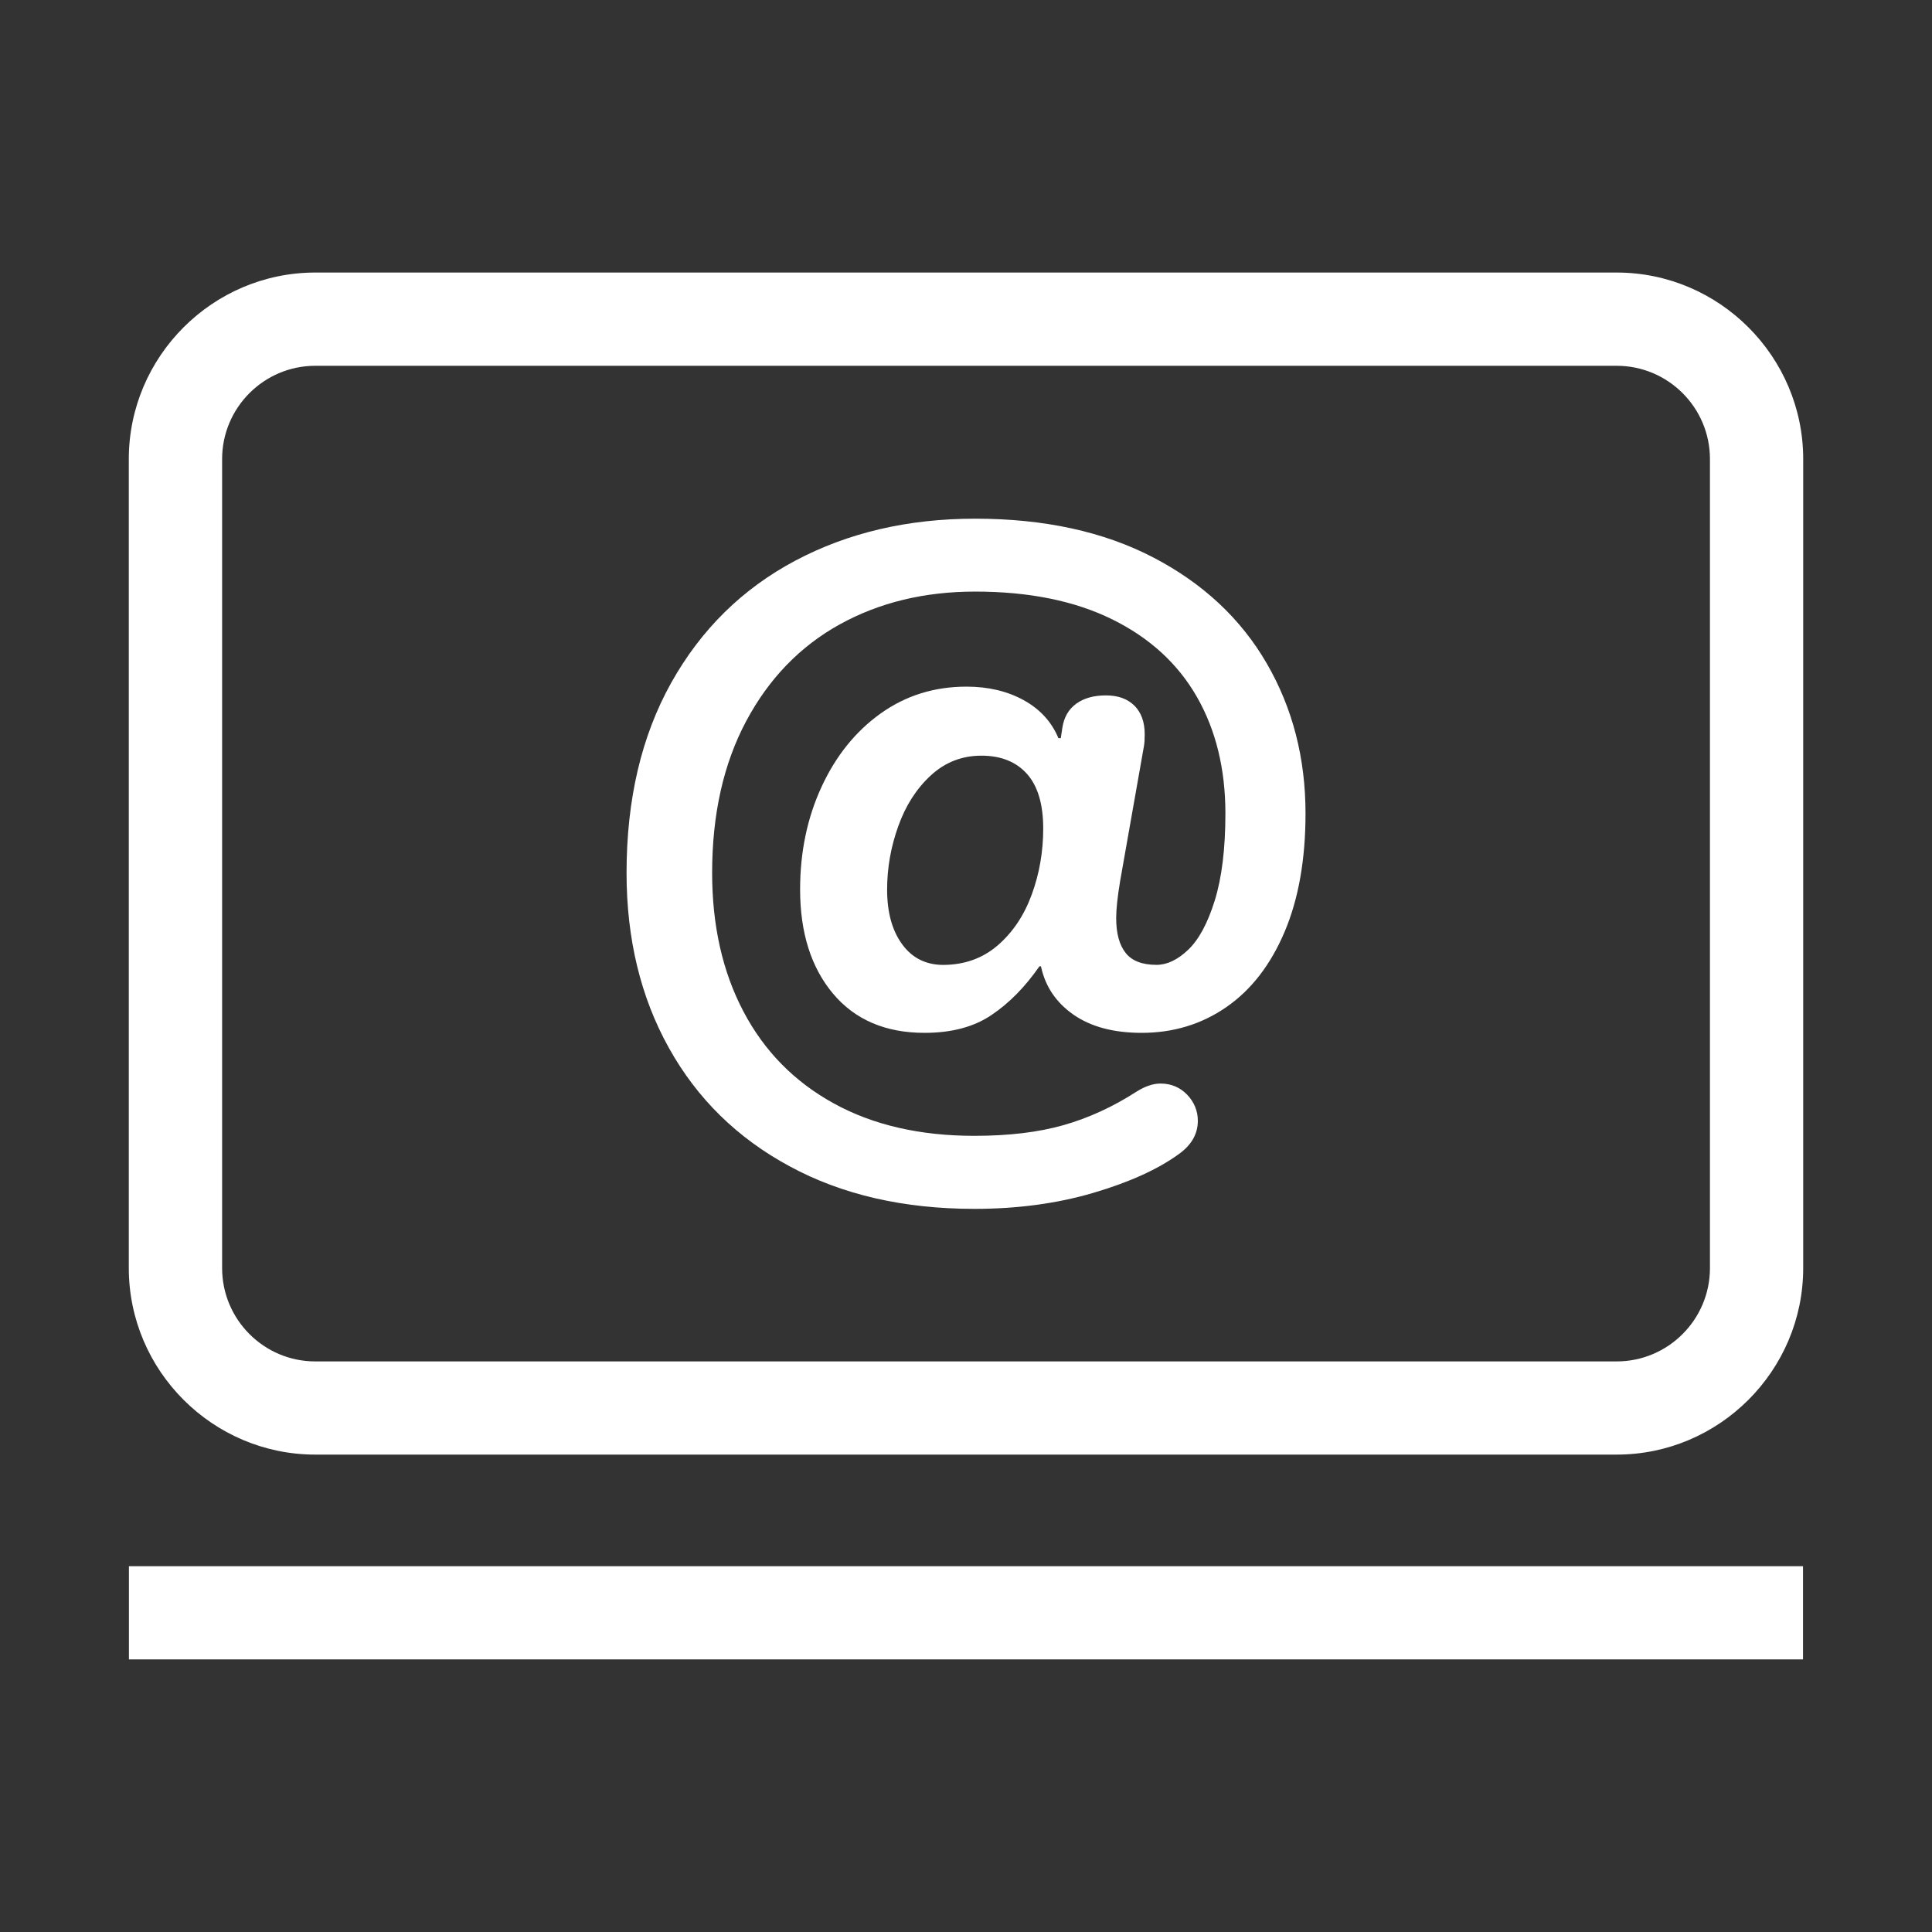 <?xml version="1.0" encoding="utf-8"?>
<!-- Generator: Adobe Illustrator 16.0.3, SVG Export Plug-In . SVG Version: 6.00 Build 0)  -->
<!DOCTYPE svg PUBLIC "-//W3C//DTD SVG 1.1 Tiny//EN" "http://www.w3.org/Graphics/SVG/1.1/DTD/svg11-tiny.dtd">
<svg version="1.1" baseProfile="tiny" id="Layer_1" xmlns="http://www.w3.org/2000/svg" xmlns:xlink="http://www.w3.org/1999/xlink"
	 x="0px" y="0px" width="30px" height="30px" viewBox="0 0 30 30" xml:space="preserve">
<rect x="0" y="0" width="30" height="30" fill="#333333" stroke="none"/>
<g>
	<g>
		<rect x="2.002" y="24.32" fill="#FFFFFF" width="25.995" height="1.447"/>
	</g>
	<path fill="#FFFFFF" d="M25.104,4.232H4.896C3.303,4.232,2,5.535,2,7.128v12.563c0,1.594,1.303,2.896,2.896,2.896h20.208
		c1.593,0,2.896-1.303,2.896-2.896V7.128C28,5.535,26.696,4.232,25.104,4.232z M26.552,19.691c0,0.799-0.65,1.449-1.448,1.449H4.896
		c-0.798,0-1.447-0.65-1.447-1.449V7.128c0-0.798,0.649-1.448,1.447-1.448h20.208c0.798,0,1.448,0.649,1.448,1.448V19.691z"/>
</g>
<g>
	<path fill="#FFFFFF" d="M12.263,18.111c-0.813-0.438-1.438-1.051-1.876-1.838c-0.439-0.788-0.658-1.694-0.658-2.719
		c0-1.14,0.231-2.124,0.694-2.953c0.464-0.828,1.105-1.459,1.926-1.895c0.82-0.435,1.751-0.652,2.793-0.652
		c1.073,0,1.996,0.201,2.768,0.603c0.771,0.402,1.357,0.95,1.759,1.643c0.402,0.693,0.603,1.47,0.603,2.331
		c0,0.714-0.108,1.327-0.325,1.839c-0.218,0.513-0.519,0.902-0.904,1.168c-0.386,0.267-0.824,0.4-1.316,0.4
		c-0.435,0-0.787-0.094-1.059-0.283c-0.27-0.189-0.438-0.438-0.504-0.75h-0.024c-0.222,0.32-0.47,0.572-0.744,0.756
		c-0.275,0.186-0.621,0.277-1.04,0.277c-0.606,0-1.08-0.203-1.421-0.609c-0.34-0.406-0.511-0.945-0.511-1.618
		c0-0.582,0.111-1.113,0.333-1.593c0.221-0.479,0.526-0.859,0.916-1.138s0.835-0.418,1.335-0.418c0.336,0,0.632,0.07,0.886,0.209
		c0.254,0.14,0.435,0.336,0.541,0.591h0.037l0.024-0.16c0.025-0.164,0.097-0.289,0.216-0.375c0.118-0.086,0.272-0.129,0.461-0.129
		s0.336,0.054,0.443,0.16c0.105,0.106,0.159,0.254,0.159,0.443c0,0.082-0.004,0.144-0.012,0.185l-0.369,2.091
		c-0.041,0.246-0.062,0.439-0.062,0.578c0,0.238,0.049,0.418,0.147,0.542s0.258,0.185,0.479,0.185c0.164,0,0.328-0.078,0.492-0.234
		s0.302-0.41,0.412-0.763s0.166-0.804,0.166-1.354c0-0.689-0.147-1.292-0.442-1.809c-0.296-0.517-0.734-0.918-1.316-1.205
		s-1.292-0.431-2.128-0.431c-0.788,0-1.489,0.17-2.104,0.51c-0.615,0.341-1.099,0.841-1.451,1.501s-0.529,1.446-0.529,2.356
		c0,0.82,0.162,1.538,0.486,2.153c0.323,0.615,0.791,1.091,1.402,1.427c0.61,0.336,1.339,0.504,2.184,0.504
		c0.533,0,0.994-0.055,1.384-0.166s0.77-0.285,1.138-0.523c0.132-0.082,0.255-0.123,0.369-0.123c0.164,0,0.302,0.059,0.412,0.172
		c0.11,0.115,0.167,0.252,0.167,0.406c0,0.205-0.099,0.377-0.296,0.518c-0.328,0.238-0.771,0.438-1.329,0.602
		c-0.557,0.164-1.172,0.248-1.845,0.248C14.03,18.771,13.074,18.551,12.263,18.111z M15.492,14.68
		c0.233-0.201,0.409-0.463,0.528-0.787c0.119-0.324,0.179-0.667,0.179-1.027c0-0.377-0.084-0.66-0.252-0.849
		c-0.168-0.188-0.404-0.283-0.708-0.283c-0.303,0-0.565,0.103-0.787,0.308s-0.39,0.467-0.504,0.788
		c-0.115,0.32-0.173,0.648-0.173,0.984c0,0.353,0.078,0.636,0.234,0.849c0.155,0.213,0.369,0.32,0.64,0.32
		C14.978,14.981,15.258,14.881,15.492,14.68z"/>
</g>
</svg>
